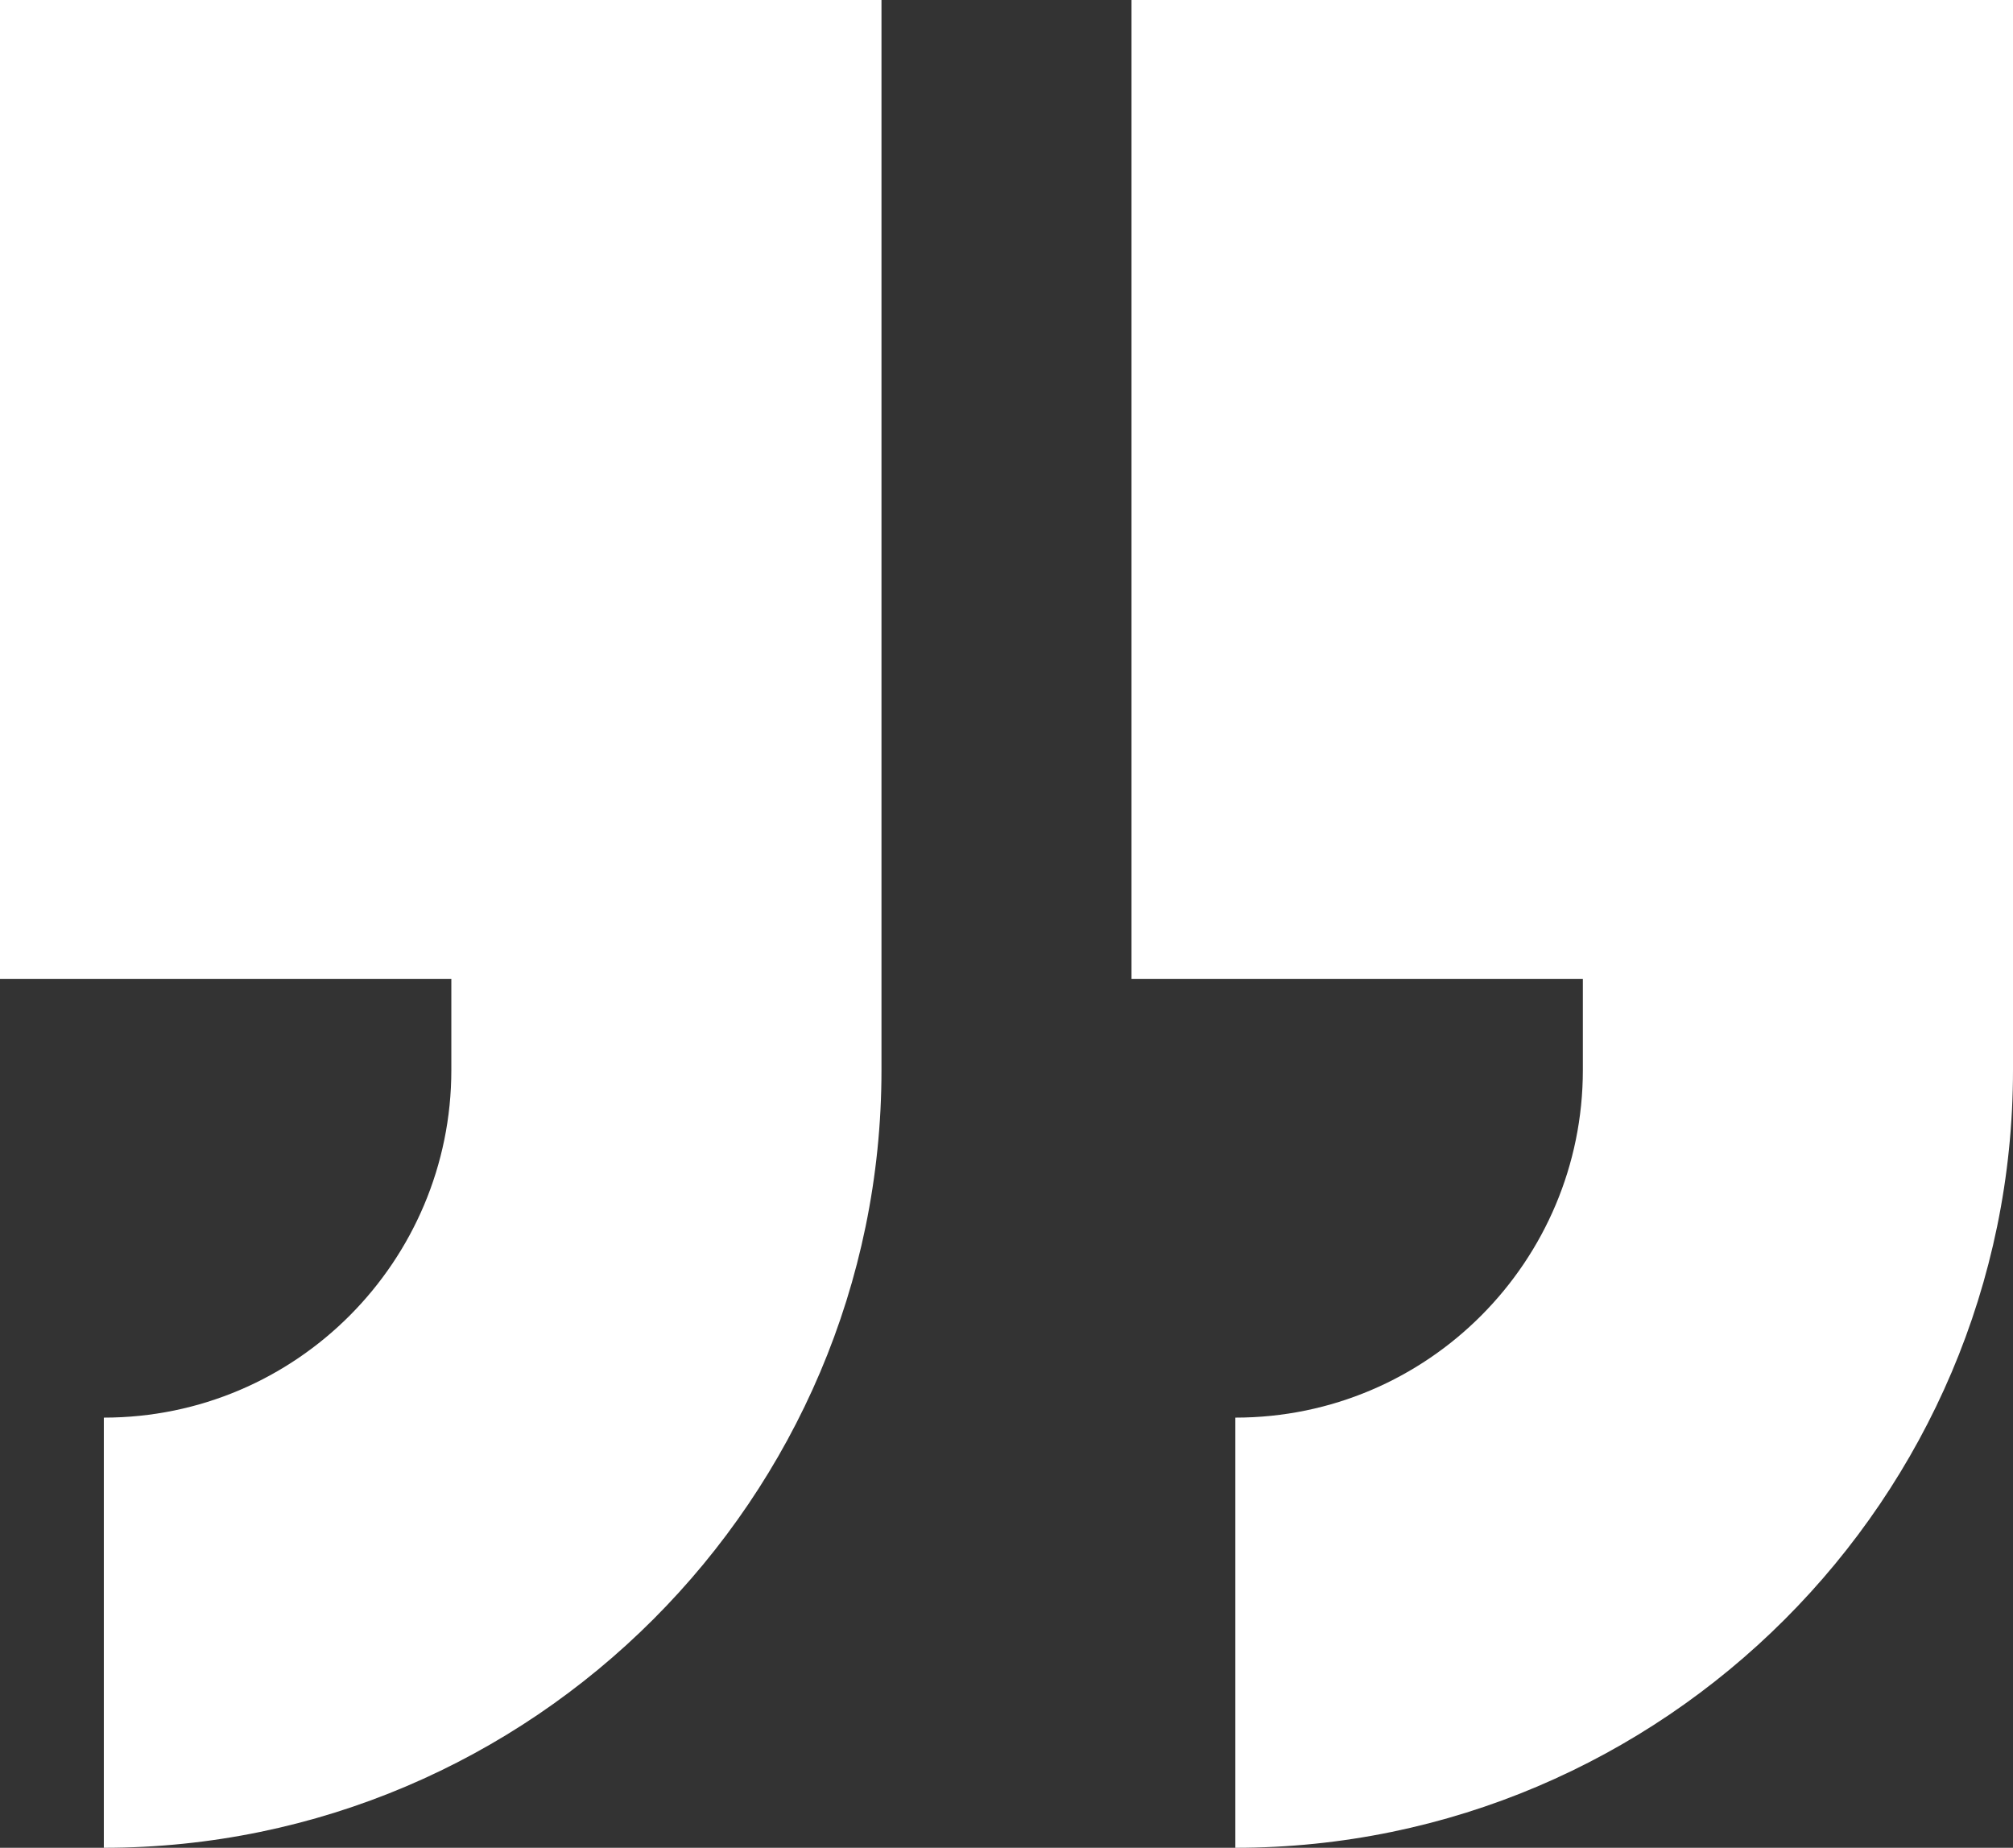 <?xml version="1.0" encoding="utf-8"?>
<!-- Generator: Adobe Illustrator 26.0.3, SVG Export Plug-In . SVG Version: 6.00 Build 0)  -->
<svg version="1.1" id="Layer_1" xmlns="http://www.w3.org/2000/svg" xmlns:xlink="http://www.w3.org/1999/xlink" x="0px" y="0px"
	 viewBox="0 0 285 261.6" style="enable-background:new 0 0 285 261.6;" xml:space="preserve">
<rect x="0" y="0" width="285" height="261.6" fill="#333333" stroke="none"/>
<style type="text/css">
	.st0{fill:#FFFFFF;}
</style>
<g>
	<path class="st0" d="M0,138.6h63.9v12.9c0,27-21.9,49.2-49.2,49.2v60.9c60.6,0,110.1-49.5,110.1-110.1V0H0V138.6z"/>
	<path class="st0" d="M160.2,0v138.6h63.9v12.9c0,27-21.9,49.2-49.2,49.2v60.9c60.6,0,110.1-49.5,110.1-110.1V0H160.2z"/>
</g>
</svg>
